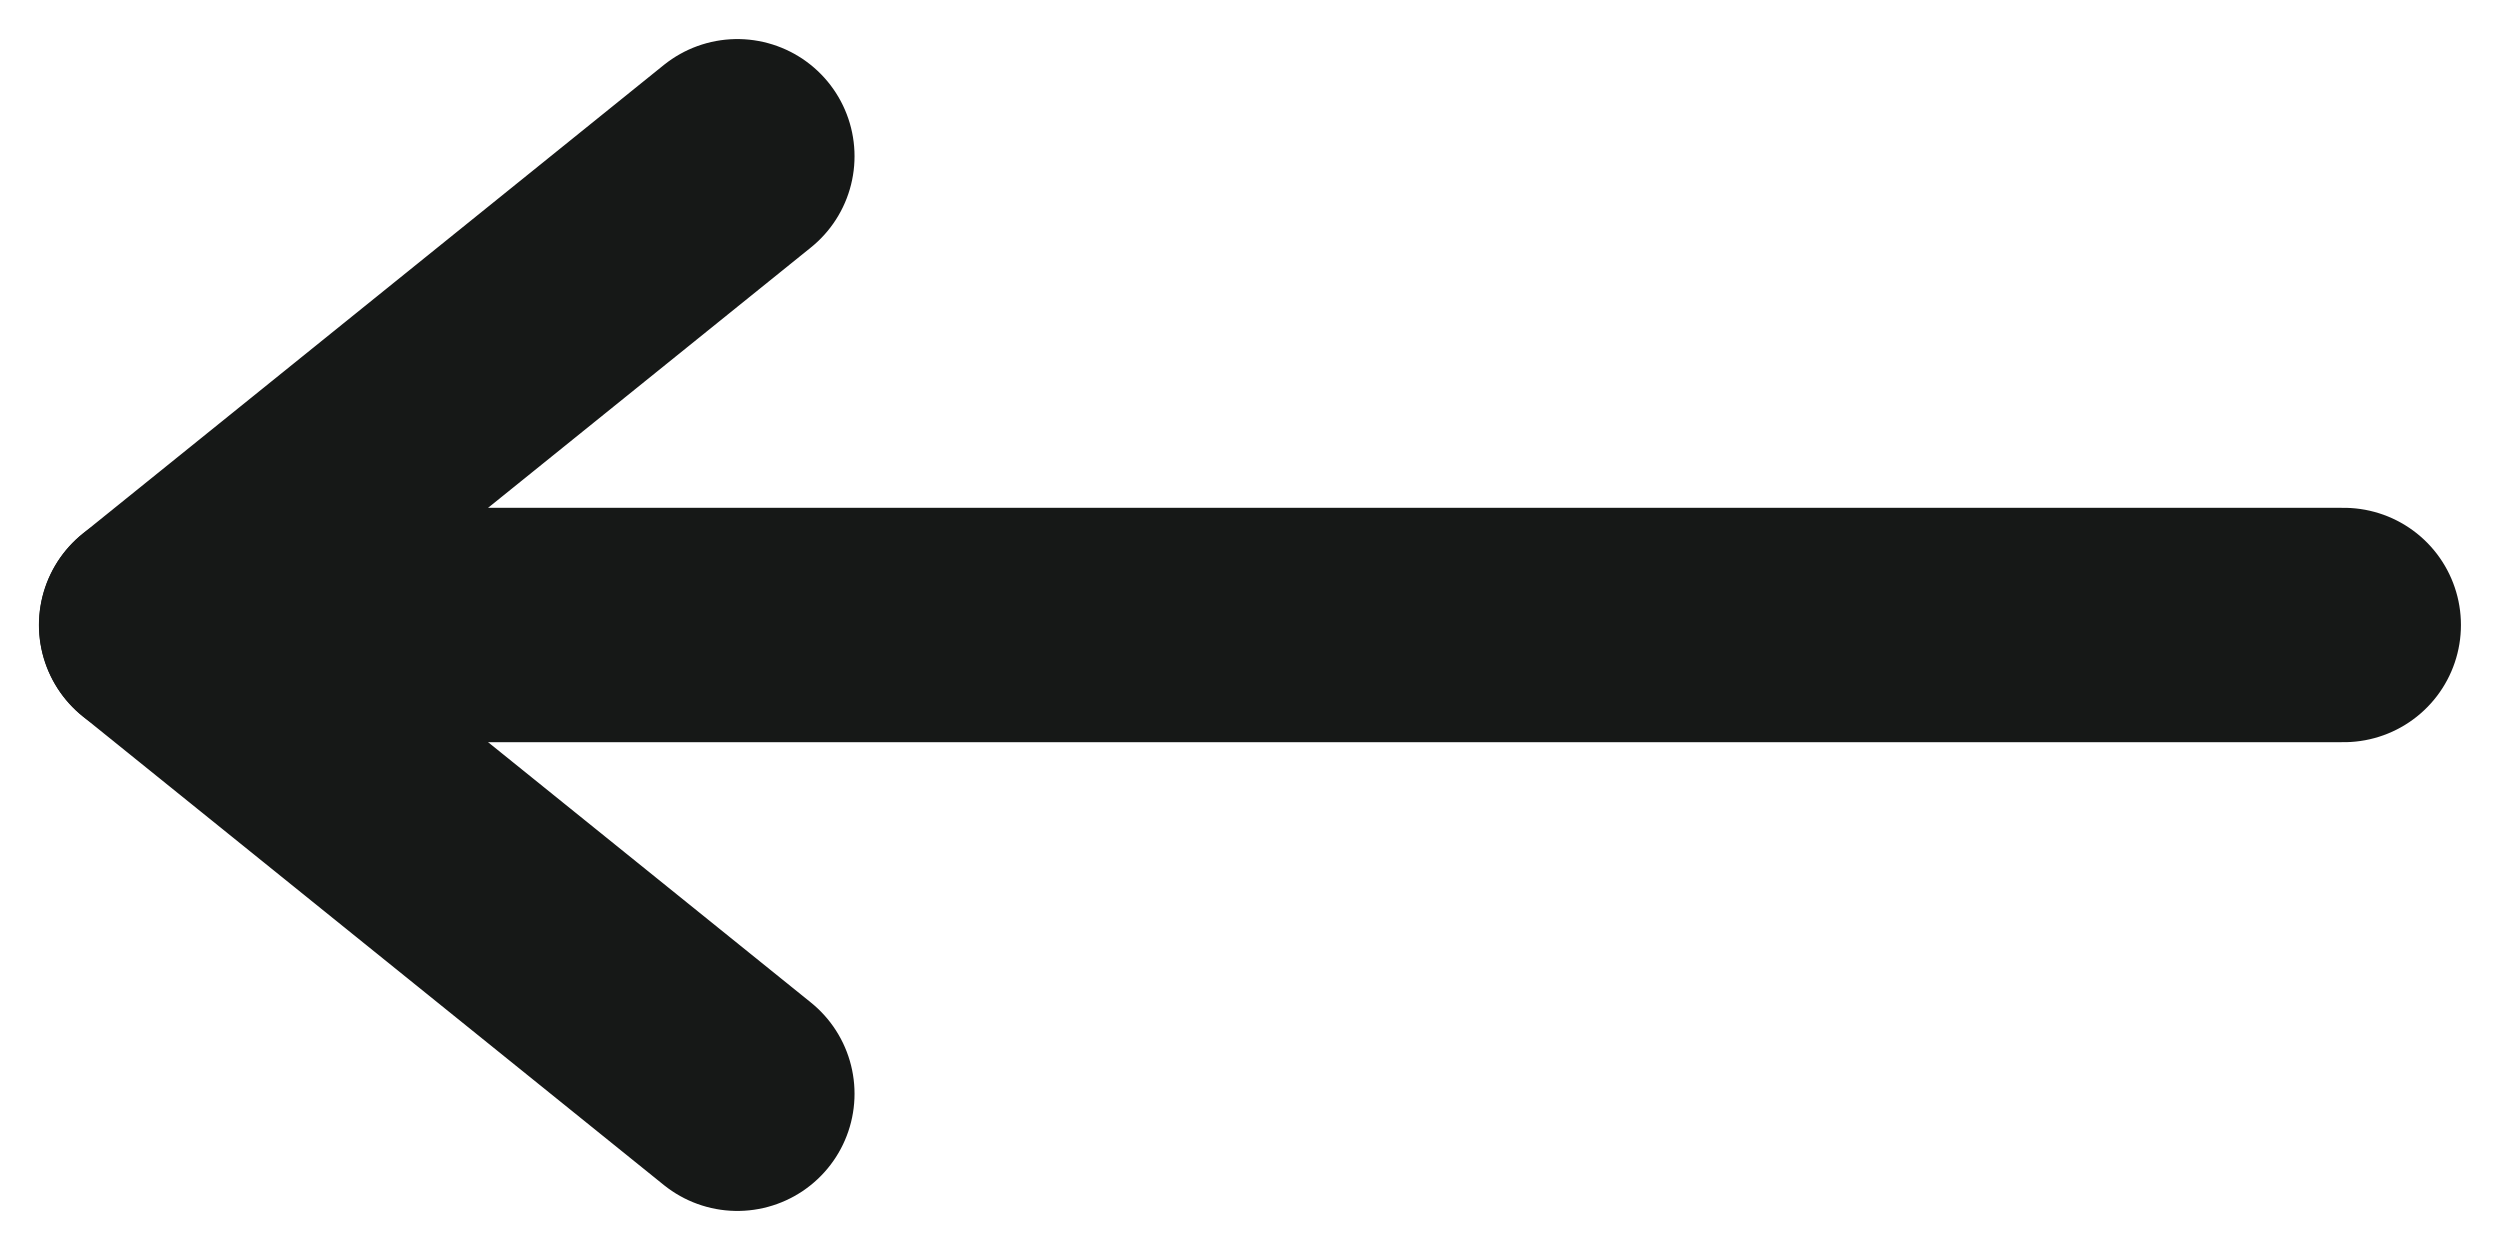 <svg width="16" height="8" viewBox="0 0 16 8" fill="none" xmlns="http://www.w3.org/2000/svg">
    <path d="M4.719 1L0.999 4L4.719 7" stroke="#161817" stroke-width="1.5" stroke-linecap="round"
          stroke-linejoin="round"/>
    <path d="M15 4L1 4" stroke="#161817" stroke-width="1.5" stroke-linecap="round" stroke-linejoin="round"/>
</svg>
